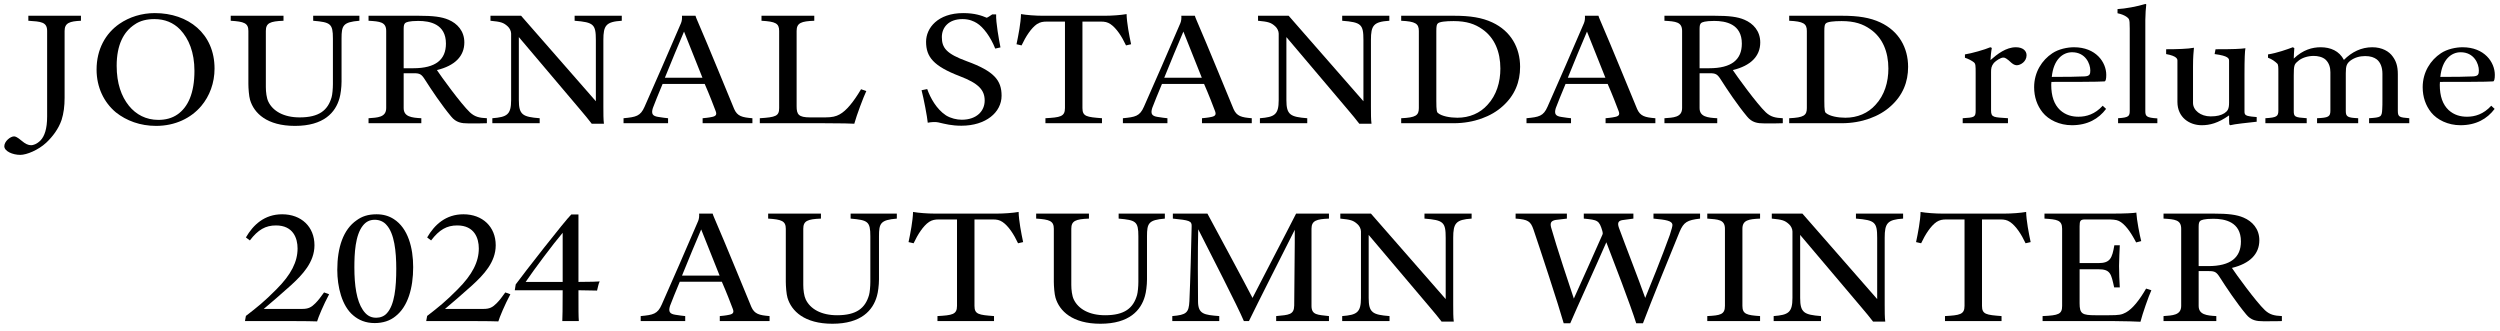 <svg width="219" height="29" viewBox="0 0 219 29" fill="none" xmlns="http://www.w3.org/2000/svg">
<path d="M192.602 19.865V23.31H193.442C195.417 23.31 196.305 22.551 196.305 21.15C196.305 19.427 194.89 19.165 193.886 19.165C193.063 19.165 192.833 19.282 192.751 19.34C192.635 19.427 192.602 19.588 192.602 19.865ZM194.149 28.126H189.525V27.688C190.282 27.63 191.072 27.63 191.072 26.798V20.04C191.072 19.252 190.513 19.209 189.525 19.15V18.712H193.919C195.17 18.712 195.927 18.8 196.536 19.062C197.293 19.384 197.918 20.04 197.918 21.047C197.918 22.259 197.079 23.091 195.515 23.47C195.828 23.952 197.622 26.433 198.412 27.177C198.839 27.572 199.234 27.659 199.893 27.688V28.126C199.514 28.141 199.267 28.141 198.263 28.141C197.671 28.141 197.194 28.068 196.766 27.542C195.927 26.535 195.038 25.207 194.462 24.302C194.166 23.835 194.018 23.748 193.508 23.748H192.602V26.798C192.602 27.557 193.294 27.645 194.149 27.688V28.126Z" fill="black"/>
<path d="M185.135 28.126H178.931V27.688C180.346 27.63 180.642 27.513 180.642 26.798V20.04C180.642 19.267 180.182 19.223 179.096 19.15V18.712H184.987C186.205 18.712 186.879 18.668 187.143 18.625C187.175 19.252 187.439 20.624 187.57 21.12L187.126 21.237C186.616 20.259 186.122 19.602 185.612 19.354C185.382 19.238 185.003 19.223 184.592 19.223H182.667C182.239 19.223 182.173 19.34 182.173 19.821V23.047H183.818C184.855 23.047 185.02 22.624 185.217 21.485H185.694C185.678 21.996 185.629 22.668 185.629 23.295C185.629 23.966 185.662 24.594 185.694 25.178H185.201C184.937 23.996 184.888 23.587 183.818 23.587H182.173V26.564C182.173 27.499 182.403 27.615 183.572 27.615H184.74C185.645 27.615 185.859 27.572 186.238 27.367C186.813 27.046 187.406 26.302 187.998 25.28L188.459 25.426C188.212 25.966 187.686 27.469 187.505 28.185C187.192 28.17 186.122 28.126 185.135 28.126Z" fill="black"/>
<path d="M175.335 28.126H170.381V27.688C171.665 27.615 172.093 27.557 172.093 26.798V19.223H170.513C170.151 19.223 169.92 19.267 169.641 19.442C169.131 19.792 168.653 20.537 168.291 21.31L167.847 21.208C168.012 20.434 168.225 19.325 168.242 18.566C168.736 18.654 169.526 18.712 170.151 18.712H175.581C176.207 18.712 176.997 18.654 177.49 18.566C177.507 19.325 177.721 20.434 177.885 21.208L177.441 21.31C177.079 20.537 176.602 19.792 176.075 19.442C175.812 19.267 175.581 19.223 175.219 19.223H173.623V26.798C173.623 27.542 174.002 27.586 175.335 27.688V28.126Z" fill="black"/>
<path d="M159.52 28.126H155.373V27.688C156.657 27.586 157.019 27.382 157.019 26.098V20.274C157.019 20.055 156.887 19.792 156.723 19.646C156.344 19.296 156.098 19.238 155.209 19.15V18.712H157.891L164.441 26.2V20.843C164.441 19.471 164.26 19.282 162.581 19.15V18.712H166.712V19.15C165.329 19.238 165.099 19.559 165.099 20.829V26.681C165.099 27.294 165.099 27.791 165.148 28.17H164.079C163.848 27.863 163.421 27.338 163.042 26.9L157.694 20.58V26.098C157.694 27.396 158.039 27.572 159.52 27.688V28.126Z" fill="black"/>
<path d="M154.182 28.126H149.558V27.688C150.693 27.63 151.105 27.557 151.105 26.798V20.04C151.105 19.223 150.496 19.223 149.558 19.15V18.712H154.182V19.15C153.178 19.194 152.635 19.282 152.635 20.04V26.798C152.635 27.513 153.014 27.615 154.182 27.688V28.126Z" fill="black"/>
<path d="M132.767 19.15V18.712H137.259V19.15C136.897 19.194 136.617 19.223 136.272 19.267C135.91 19.34 135.762 19.486 135.877 19.924C136.321 21.515 137.555 25.236 137.868 26.156C138.674 24.346 139.81 21.865 140.369 20.566C140.419 20.449 140.402 20.391 140.369 20.245C140.09 19.296 139.958 19.267 138.74 19.15V18.712H143.085V19.15C142.723 19.194 142.377 19.238 142.114 19.282C141.801 19.34 141.653 19.486 141.817 19.953C142.426 21.617 143.512 24.375 144.121 26.098C144.434 25.353 145.635 22.376 146.277 20.58C146.442 20.07 146.507 19.822 146.507 19.69C146.475 19.34 145.948 19.252 144.845 19.15V18.712H148.926V19.15C147.791 19.282 147.495 19.457 147.133 20.303C146.524 21.763 144.549 26.652 143.924 28.316H143.331C142.854 26.784 141.307 22.755 140.715 21.223C139.727 23.485 138.115 27.002 137.555 28.316H136.979C136.568 26.842 134.873 21.69 134.33 20.099C134.083 19.398 133.869 19.223 132.767 19.15Z" fill="black"/>
<path d="M121.723 28.126H117.576V27.688C118.859 27.586 119.221 27.382 119.221 26.098V20.274C119.221 20.055 119.09 19.792 118.925 19.646C118.547 19.296 118.3 19.238 117.411 19.15V18.712H120.094L126.643 26.2V20.843C126.643 19.471 126.462 19.282 124.784 19.15V18.712H128.914V19.15C127.532 19.238 127.301 19.559 127.301 20.829V26.681C127.301 27.294 127.301 27.791 127.351 28.17H126.281C126.051 27.863 125.623 27.338 125.244 26.9L119.896 20.58V26.098C119.896 27.396 120.242 27.572 121.723 27.688V28.126Z" fill="black"/>
<path d="M106.807 28.126H102.693V27.688C103.927 27.586 104.141 27.396 104.191 26.389C104.273 24.652 104.355 21.354 104.388 19.851C104.421 19.34 104.174 19.296 102.742 19.15V18.712H105.77C106.708 20.449 109.16 25.003 109.72 26.098C110.246 25.047 112.797 20.186 113.538 18.712H116.417V19.15C115.348 19.194 114.887 19.311 114.887 20.04V26.798C114.887 27.615 115.447 27.572 116.417 27.688V28.126H111.793V27.688C112.912 27.586 113.357 27.572 113.373 26.769C113.373 25.47 113.439 20.843 113.422 20.128C112.649 21.66 110 26.886 109.407 28.126H108.963C108.453 26.9 105.918 21.967 104.964 20.084C104.915 21.894 104.931 25.193 104.948 26.433C104.964 27.513 105.474 27.586 106.807 27.688V28.126Z" fill="black"/>
<path d="M90.768 19.15V18.712H95.392V19.15C94.208 19.194 93.846 19.354 93.846 20.04V24.959C93.846 25.397 93.912 25.922 94.06 26.229C94.454 27.061 95.409 27.615 96.808 27.615C98.519 27.615 99.276 26.988 99.605 25.849C99.671 25.63 99.721 25.09 99.721 24.696V20.697C99.721 19.398 99.507 19.282 97.993 19.15V18.712H102.041V19.15C100.609 19.267 100.477 19.559 100.477 20.697V24.477C100.477 24.974 100.395 25.616 100.296 25.937C99.951 27.177 98.931 28.36 96.396 28.36C93.944 28.36 92.809 27.25 92.463 26.083C92.365 25.762 92.315 25.047 92.315 24.682V20.04C92.315 19.354 91.937 19.223 90.768 19.15Z" fill="black"/>
<path d="M87.076 28.126H82.122V27.688C83.406 27.615 83.834 27.557 83.834 26.798V19.223H82.254C81.892 19.223 81.661 19.267 81.382 19.442C80.871 19.792 80.394 20.537 80.032 21.31L79.588 21.208C79.752 20.434 79.966 19.325 79.983 18.566C80.477 18.654 81.266 18.712 81.892 18.712H87.322C87.948 18.712 88.738 18.654 89.231 18.566C89.248 19.325 89.462 20.434 89.626 21.208L89.182 21.31C88.82 20.537 88.343 19.792 87.816 19.442C87.553 19.267 87.322 19.223 86.96 19.223H85.364V26.798C85.364 27.542 85.743 27.586 87.076 27.688V28.126Z" fill="black"/>
<path d="M67.29 19.15V18.712H71.914V19.15C70.729 19.194 70.367 19.354 70.367 20.04V24.959C70.367 25.397 70.433 25.922 70.581 26.229C70.976 27.061 71.93 27.615 73.329 27.615C75.04 27.615 75.797 26.988 76.126 25.849C76.192 25.63 76.242 25.09 76.242 24.696V20.697C76.242 19.398 76.028 19.282 74.514 19.15V18.712H78.562V19.15C77.13 19.267 76.999 19.559 76.999 20.697V24.477C76.999 24.974 76.916 25.616 76.818 25.937C76.472 27.177 75.452 28.36 72.918 28.36C70.466 28.36 69.33 27.25 68.984 26.083C68.886 25.762 68.836 25.047 68.836 24.682V20.04C68.836 19.354 68.458 19.223 67.29 19.15Z" fill="black"/>
<path d="M56.125 28.126V27.688C57.211 27.586 57.606 27.513 57.968 26.681C58.791 24.828 60.239 21.515 61.161 19.354C61.243 19.15 61.259 18.931 61.243 18.712H62.428C62.461 18.829 62.51 18.946 62.559 19.062C63.563 21.369 65.472 26.068 65.818 26.886C66.097 27.513 66.509 27.615 67.414 27.688V28.126H63.053V27.688C63.201 27.674 63.58 27.645 63.892 27.572C64.254 27.499 64.304 27.338 64.189 27.046C64.024 26.608 63.645 25.616 63.234 24.682H59.548C59.219 25.47 58.824 26.433 58.692 26.798C58.528 27.323 58.692 27.499 59.153 27.572C59.515 27.63 59.844 27.674 60.025 27.688V28.126H56.125ZM59.745 24.142H63.037L61.424 20.099C61.062 20.945 60.173 23.062 59.745 24.142Z" fill="black"/>
<path d="M50.706 28.126H49.258C49.274 27.674 49.29 27.236 49.29 25.426H45.094L45.176 24.915C45.867 23.967 49.488 19.325 50.047 18.785H50.673V24.696C51.874 24.696 52.252 24.667 52.532 24.653C52.417 24.857 52.368 25.236 52.302 25.455C51.923 25.441 51.068 25.426 50.673 25.426C50.673 27.236 50.673 27.674 50.706 28.126ZM49.29 24.696V20.391C48.468 21.354 46.756 23.645 46.048 24.696H49.29Z" fill="black"/>
<path d="M37.336 28.126L37.419 27.674C38.406 26.915 39.031 26.419 40.085 25.353C41.401 24.04 41.944 22.916 41.944 21.763C41.944 20.872 41.566 19.748 40.052 19.748C39.147 19.748 38.488 20.113 37.764 21.062L37.419 20.799C38.06 19.69 39.048 18.771 40.595 18.771C42.273 18.771 43.425 19.865 43.425 21.485C43.425 22.974 42.355 24.083 41.368 24.988C40.414 25.849 39.706 26.448 38.982 27.061H42.355C42.882 27.061 43.145 26.929 43.507 26.564C43.738 26.331 43.968 26.039 44.264 25.616L44.709 25.776C44.215 26.696 43.754 27.805 43.656 28.155C43.261 28.141 42.652 28.126 41.516 28.126H37.336Z" fill="black"/>
<path d="M32.837 19.252C32.376 19.252 32.063 19.427 31.8 19.748C31.109 20.595 31.043 22.23 31.043 23.427C31.043 25.017 31.241 26.346 31.784 27.148C32.063 27.557 32.393 27.834 32.952 27.834C33.314 27.834 33.66 27.703 33.89 27.44C34.565 26.71 34.713 25.178 34.713 23.543C34.713 22.025 34.548 20.449 33.857 19.705C33.627 19.427 33.248 19.252 32.837 19.252ZM32.985 18.771C33.578 18.771 34.071 18.917 34.499 19.194C35.75 19.997 36.194 21.719 36.194 23.397C36.194 25.236 35.733 26.856 34.647 27.703C34.17 28.097 33.545 28.301 32.821 28.301C32.031 28.301 31.422 28.039 30.945 27.63C29.941 26.798 29.546 25.105 29.546 23.645C29.546 21.675 30.072 20.099 31.241 19.296C31.701 18.96 32.228 18.771 32.985 18.771Z" fill="black"/>
<path d="M21.459 28.126L21.541 27.674C22.528 26.915 23.154 26.419 24.207 25.353C25.523 24.04 26.067 22.916 26.067 21.763C26.067 20.872 25.688 19.748 24.174 19.748C23.269 19.748 22.611 20.113 21.887 21.062L21.541 20.799C22.183 19.69 23.17 18.771 24.717 18.771C26.396 18.771 27.547 19.865 27.547 21.485C27.547 22.974 26.478 24.083 25.491 24.988C24.536 25.849 23.828 26.448 23.104 27.061H26.478C27.005 27.061 27.268 26.929 27.63 26.564C27.86 26.331 28.091 26.039 28.387 25.616L28.831 25.776C28.337 26.696 27.877 27.805 27.778 28.155C27.383 28.141 26.774 28.126 25.639 28.126H21.459Z" fill="black"/>
<path d="M218.234 9.262L218.53 9.539C217.872 10.415 216.901 10.969 215.535 10.969C214.449 10.969 213.495 10.502 212.968 9.846C212.491 9.247 212.227 8.503 212.227 7.642C212.227 6.313 212.919 5.263 213.824 4.664C214.367 4.299 215.14 4.139 215.716 4.139C217.642 4.139 218.547 5.452 218.547 6.562C218.547 6.912 218.497 7.116 218.399 7.131C217.954 7.175 215.107 7.175 213.741 7.175C213.725 7.291 213.725 7.394 213.725 7.423C213.725 8.444 213.988 9.16 214.498 9.641C214.992 10.094 215.568 10.225 216.111 10.225C216.802 10.225 217.559 10.006 218.234 9.262ZM213.774 6.737C215.074 6.737 216.078 6.722 216.654 6.693C217.098 6.664 217.148 6.503 217.148 6.168C217.148 5.598 216.736 4.577 215.552 4.577C214.729 4.577 213.922 5.219 213.774 6.737Z" fill="black"/>
<path d="M202.068 10.794H198.448V10.356C199.435 10.298 199.584 10.196 199.584 9.685V6.284C199.584 5.919 199.584 5.657 199.485 5.569C199.304 5.394 199.024 5.175 198.678 5.058V4.766C199.452 4.65 200.39 4.314 200.851 4.139L200.982 4.212C200.966 4.474 200.933 4.883 200.933 5.131C201.739 4.358 202.562 4.139 203.286 4.139C204.158 4.139 204.915 4.46 205.327 5.248C206.018 4.547 206.857 4.139 207.812 4.139C208.667 4.139 209.293 4.504 209.605 4.956C209.885 5.336 210.05 5.773 210.05 6.503V9.714C210.05 10.269 210.214 10.283 211.053 10.356V10.794H207.532V10.356C208.569 10.283 208.651 10.269 208.684 9.554C208.7 9.335 208.7 9.057 208.7 8.693V6.459C208.7 5.89 208.519 5.452 208.207 5.204C207.976 5.029 207.664 4.912 207.186 4.912C206.693 4.912 206.265 5.044 205.903 5.306C205.574 5.569 205.491 5.759 205.491 6.416V9.729C205.491 10.24 205.672 10.313 206.577 10.356V10.794H202.974V10.356C203.961 10.313 204.142 10.225 204.142 9.7V6.328C204.142 5.934 204.043 5.525 203.714 5.219C203.451 4.985 203.039 4.898 202.677 4.898C202.184 4.898 201.608 5.058 201.262 5.394C200.982 5.628 200.933 5.744 200.933 6.62V9.7C200.933 10.24 201.015 10.283 202.068 10.356V10.794Z" fill="black"/>
<path d="M197.686 10.254V10.663C196.896 10.75 195.744 10.867 195.366 10.969L195.284 10.896C195.267 10.692 195.267 10.459 195.267 10.108C194.296 10.794 193.572 10.969 192.865 10.969C191.811 10.969 190.742 10.298 190.742 8.926V5.306C190.742 5.19 190.725 4.912 189.754 4.737V4.314C190.659 4.314 191.696 4.285 192.19 4.183C192.157 4.62 192.108 4.883 192.108 5.861V9.014C192.108 9.656 192.766 10.196 193.654 10.196C194.214 10.196 194.576 10.094 194.856 9.918C195.136 9.729 195.267 9.554 195.267 8.999V5.336C195.267 5.131 195.234 4.898 194 4.737L194.082 4.314C195.695 4.314 196.255 4.285 196.699 4.226C196.65 4.489 196.617 5.087 196.617 6.532V9.758C196.617 9.933 196.633 10.064 196.847 10.137C197.028 10.196 197.439 10.24 197.686 10.254Z" fill="black"/>
<path d="M188.984 10.794H185.544V10.356C186.499 10.298 186.565 10.167 186.565 9.685V2.489C186.565 1.979 186.548 1.818 186.499 1.701C186.466 1.585 186.153 1.293 185.495 1.161V0.796C186.153 0.767 187.239 0.563 187.947 0.344L188.013 0.388C187.98 0.621 187.93 1.307 187.93 1.745V9.714C187.93 10.181 188.013 10.312 188.984 10.371V10.794Z" fill="black"/>
<path d="M184.197 9.262L184.493 9.539C183.835 10.415 182.864 10.969 181.498 10.969C180.412 10.969 179.457 10.502 178.931 9.846C178.453 9.247 178.19 8.503 178.19 7.642C178.19 6.313 178.881 5.263 179.786 4.664C180.329 4.299 181.103 4.139 181.679 4.139C183.604 4.139 184.509 5.452 184.509 6.562C184.509 6.912 184.46 7.116 184.361 7.131C183.917 7.175 181.07 7.175 179.704 7.175C179.688 7.291 179.688 7.394 179.688 7.423C179.688 8.444 179.951 9.16 180.461 9.641C180.955 10.094 181.531 10.225 182.074 10.225C182.765 10.225 183.522 10.006 184.197 9.262ZM179.737 6.737C181.037 6.737 182.041 6.722 182.617 6.693C183.061 6.664 183.111 6.503 183.111 6.168C183.111 5.598 182.699 4.577 181.514 4.577C180.692 4.577 179.885 5.219 179.737 6.737Z" fill="black"/>
<path d="M175.898 10.794H171.932V10.356C172.969 10.298 173.067 10.254 173.067 9.685V6.43C173.067 5.744 173.067 5.584 172.903 5.452C172.738 5.321 172.442 5.16 172.129 5.058V4.766C172.705 4.679 173.89 4.343 174.351 4.139L174.483 4.197C174.417 4.547 174.384 4.971 174.367 5.263C174.96 4.737 175.733 4.139 176.589 4.139C177.198 4.139 177.527 4.445 177.527 4.839C177.527 5.394 177 5.715 176.671 5.715C176.589 5.715 176.408 5.686 176.21 5.511C176.013 5.321 175.881 5.219 175.75 5.131C175.635 5.058 175.585 5.044 175.486 5.044C175.256 5.044 174.861 5.306 174.664 5.511C174.433 5.803 174.417 6.007 174.417 6.328V9.685C174.417 10.313 174.68 10.269 175.898 10.356V10.794Z" fill="black"/>
<path d="M159.811 2.723V8.839C159.811 9.7 159.86 9.831 159.959 9.904C160.288 10.181 161.012 10.313 161.654 10.313C162.707 10.313 163.645 9.919 164.303 9.174C165.077 8.342 165.422 7.204 165.422 6.007C165.422 4.533 164.912 3.292 163.826 2.548C163.201 2.11 162.477 1.847 161.325 1.847C160.617 1.847 160.09 1.906 159.942 2.052C159.844 2.139 159.811 2.3 159.811 2.723ZM156.733 10.794V10.357C158.017 10.298 158.28 10.108 158.28 9.466V2.709C158.28 2.066 157.968 1.877 156.733 1.818V1.38H161.39C162.773 1.38 163.81 1.541 164.715 1.964C166.344 2.723 167.15 4.183 167.15 5.861C167.15 7.175 166.689 8.357 165.62 9.306C164.649 10.196 163.102 10.794 161.341 10.794H156.733Z" fill="black"/>
<path d="M148.883 2.533V5.978H149.722C151.697 5.978 152.585 5.219 152.585 3.818C152.585 2.096 151.17 1.833 150.166 1.833C149.344 1.833 149.113 1.95 149.031 2.008C148.916 2.096 148.883 2.256 148.883 2.533ZM150.43 10.794H145.805V10.357C146.562 10.298 147.352 10.298 147.352 9.466V2.709C147.352 1.92 146.793 1.877 145.805 1.818V1.38H150.199C151.45 1.38 152.207 1.468 152.816 1.731C153.573 2.052 154.198 2.709 154.198 3.716C154.198 4.927 153.359 5.759 151.795 6.138C152.108 6.62 153.902 9.101 154.692 9.846C155.12 10.24 155.515 10.327 156.173 10.357V10.794C155.794 10.809 155.547 10.809 154.544 10.809C153.951 10.809 153.474 10.736 153.046 10.21C152.207 9.203 151.318 7.875 150.742 6.97C150.446 6.503 150.298 6.416 149.788 6.416H148.883V9.466C148.883 10.225 149.574 10.313 150.43 10.357V10.794Z" fill="black"/>
<path d="M133.721 10.794V10.357C134.807 10.254 135.202 10.181 135.564 9.349C136.387 7.496 137.835 4.183 138.757 2.023C138.839 1.818 138.856 1.599 138.839 1.38H140.024C140.057 1.497 140.106 1.614 140.156 1.731C141.159 4.037 143.068 8.736 143.414 9.554C143.694 10.181 144.105 10.284 145.01 10.357V10.794H140.649V10.357C140.797 10.342 141.176 10.313 141.489 10.24C141.851 10.167 141.9 10.006 141.785 9.714C141.62 9.276 141.242 8.284 140.83 7.35H137.144C136.815 8.138 136.42 9.101 136.288 9.466C136.124 9.992 136.288 10.167 136.749 10.24C137.111 10.298 137.44 10.342 137.621 10.357V10.794H133.721ZM137.342 6.81H140.633L139.02 2.767C138.658 3.613 137.769 5.73 137.342 6.81Z" fill="black"/>
<path d="M125.822 2.723V8.839C125.822 9.7 125.871 9.831 125.97 9.904C126.299 10.181 127.023 10.313 127.665 10.313C128.718 10.313 129.656 9.919 130.314 9.174C131.088 8.342 131.433 7.204 131.433 6.007C131.433 4.533 130.923 3.292 129.837 2.548C129.212 2.11 128.487 1.847 127.336 1.847C126.628 1.847 126.101 1.906 125.953 2.052C125.855 2.139 125.822 2.3 125.822 2.723ZM122.744 10.794V10.357C124.028 10.298 124.291 10.108 124.291 9.466V2.709C124.291 2.066 123.979 1.877 122.744 1.818V1.38H127.401C128.784 1.38 129.82 1.541 130.726 1.964C132.355 2.723 133.161 4.183 133.161 5.861C133.161 7.175 132.7 8.357 131.631 9.306C130.66 10.196 129.113 10.794 127.352 10.794H122.744Z" fill="black"/>
<path d="M114.515 10.794H110.368V10.357C111.652 10.254 112.014 10.05 112.014 8.766V2.942C112.014 2.723 111.882 2.46 111.718 2.314C111.339 1.964 111.092 1.906 110.204 1.818V1.38H112.886L119.436 8.868V3.511C119.436 2.139 119.254 1.95 117.576 1.818V1.38H121.706V1.818C120.324 1.906 120.094 2.227 120.094 3.497V9.349C120.094 9.962 120.094 10.459 120.143 10.838H119.073C118.843 10.532 118.415 10.006 118.037 9.568L112.688 3.249V8.766C112.688 10.065 113.034 10.24 114.515 10.357V10.794Z" fill="black"/>
<path d="M98.366 10.794V10.357C99.452 10.254 99.847 10.181 100.209 9.349C101.032 7.496 102.48 4.183 103.402 2.023C103.484 1.818 103.501 1.599 103.484 1.38H104.669C104.702 1.497 104.751 1.614 104.801 1.731C105.804 4.037 107.713 8.736 108.059 9.554C108.339 10.181 108.75 10.284 109.655 10.357V10.794H105.294V10.357C105.442 10.342 105.821 10.313 106.134 10.24C106.496 10.167 106.545 10.006 106.43 9.714C106.265 9.276 105.887 8.284 105.475 7.35H101.789C101.46 8.138 101.065 9.101 100.933 9.466C100.769 9.992 100.933 10.167 101.394 10.24C101.756 10.298 102.085 10.342 102.266 10.357V10.794H98.366ZM101.987 6.81H105.278L103.665 2.767C103.303 3.613 102.414 5.73 101.987 6.81Z" fill="black"/>
<path d="M96.533 10.794H91.58V10.356C92.863 10.283 93.291 10.225 93.291 9.466V1.891H91.711C91.349 1.891 91.119 1.935 90.839 2.11C90.329 2.46 89.852 3.205 89.49 3.978L89.046 3.876C89.21 3.103 89.424 1.993 89.44 1.234C89.934 1.322 90.724 1.38 91.349 1.38H96.78C97.405 1.38 98.195 1.322 98.689 1.234C98.705 1.993 98.919 3.103 99.084 3.876L98.639 3.978C98.277 3.205 97.8 2.46 97.274 2.11C97.01 1.935 96.78 1.891 96.418 1.891H94.822V9.466C94.822 10.21 95.2 10.254 96.533 10.356V10.794Z" fill="black"/>
<path d="M80.729 7.904L81.223 7.802C81.502 8.576 82.029 9.554 82.868 10.108C83.296 10.371 83.823 10.488 84.251 10.488C85.567 10.488 86.258 9.714 86.258 8.809C86.258 7.89 85.732 7.306 84.086 6.678C81.766 5.788 81.124 4.985 81.124 3.657C81.124 2.46 82.144 1.147 84.382 1.147C85.386 1.147 85.995 1.366 86.439 1.555C86.587 1.497 86.736 1.38 86.916 1.263H87.262C87.229 1.949 87.509 3.482 87.641 4.153L87.18 4.255C86.785 3.248 86.143 2.373 85.567 2.022C85.304 1.862 84.909 1.672 84.316 1.672C83.099 1.672 82.506 2.402 82.506 3.248C82.506 4.197 82.901 4.708 84.695 5.365C87.097 6.24 87.739 7.043 87.739 8.386C87.739 9.831 86.373 11.013 84.218 11.013C83.362 11.013 82.819 10.867 82.194 10.721C81.947 10.663 81.568 10.692 81.272 10.75C81.223 10.225 80.926 8.663 80.729 7.904Z" fill="black"/>
<path d="M72.121 10.794H66.559V10.357C67.957 10.269 68.254 10.167 68.254 9.466V2.709C68.254 2.037 67.924 1.891 66.707 1.818V1.38H71.331V1.818C70.212 1.862 69.784 1.993 69.784 2.709V9.306C69.784 10.021 69.948 10.284 70.969 10.284H72.285C72.894 10.284 73.24 10.196 73.552 10.021C74.145 9.7 74.77 8.926 75.428 7.817L75.889 7.977C75.626 8.532 75.05 10.065 74.836 10.838C74.474 10.823 73.865 10.794 72.121 10.794Z" fill="black"/>
<path d="M54.622 10.794V10.357C55.709 10.254 56.103 10.181 56.465 9.349C57.288 7.496 58.736 4.183 59.658 2.023C59.74 1.818 59.757 1.599 59.74 1.38H60.925C60.958 1.497 61.007 1.614 61.057 1.731C62.061 4.037 63.969 8.736 64.315 9.554C64.595 10.181 65.006 10.284 65.911 10.357V10.794H61.55V10.357C61.699 10.342 62.077 10.313 62.39 10.24C62.752 10.167 62.801 10.006 62.686 9.714C62.521 9.276 62.143 8.284 61.731 7.35H58.045C57.716 8.138 57.321 9.101 57.19 9.466C57.025 9.992 57.19 10.167 57.65 10.24C58.012 10.298 58.342 10.342 58.523 10.357V10.794H54.622ZM58.243 6.81H61.534L59.921 2.767C59.559 3.613 58.671 5.73 58.243 6.81Z" fill="black"/>
<path d="M47.276 10.794H43.129V10.357C44.413 10.254 44.775 10.05 44.775 8.766V2.942C44.775 2.723 44.643 2.46 44.479 2.314C44.1 1.964 43.853 1.906 42.965 1.818V1.38H45.647L52.197 8.868V3.511C52.197 2.139 52.016 1.95 50.337 1.818V1.38H54.468V1.818C53.085 1.906 52.855 2.227 52.855 3.497V9.349C52.855 9.962 52.855 10.459 52.904 10.838H51.835C51.604 10.532 51.176 10.006 50.798 9.568L45.45 3.249V8.766C45.45 10.065 45.795 10.24 47.276 10.357V10.794Z" fill="black"/>
<path d="M35.361 2.533V5.978H36.2C38.175 5.978 39.064 5.219 39.064 3.818C39.064 2.096 37.648 1.833 36.645 1.833C35.822 1.833 35.591 1.95 35.509 2.008C35.394 2.096 35.361 2.256 35.361 2.533ZM36.908 10.794H32.284V10.357C33.041 10.298 33.831 10.298 33.831 9.466V2.709C33.831 1.92 33.271 1.877 32.284 1.818V1.38H36.678C37.928 1.38 38.685 1.468 39.294 1.731C40.051 2.052 40.676 2.709 40.676 3.716C40.676 4.927 39.837 5.759 38.274 6.138C38.586 6.62 40.38 9.101 41.17 9.846C41.598 10.24 41.993 10.327 42.651 10.357V10.794C42.273 10.809 42.026 10.809 41.022 10.809C40.429 10.809 39.952 10.736 39.524 10.21C38.685 9.203 37.797 7.875 37.221 6.97C36.924 6.503 36.776 6.416 36.266 6.416H35.361V9.466C35.361 10.225 36.052 10.313 36.908 10.357V10.794Z" fill="black"/>
<path d="M20.211 1.818V1.38H24.835V1.818C23.65 1.862 23.288 2.023 23.288 2.709V7.627C23.288 8.065 23.354 8.59 23.502 8.897C23.897 9.729 24.852 10.284 26.25 10.284C27.962 10.284 28.719 9.656 29.048 8.517C29.114 8.299 29.163 7.758 29.163 7.364V3.365C29.163 2.066 28.949 1.95 27.435 1.818V1.38H31.483V1.818C30.052 1.935 29.92 2.227 29.92 3.365V7.146C29.92 7.642 29.838 8.284 29.739 8.605C29.393 9.846 28.373 11.028 25.839 11.028C23.387 11.028 22.252 9.919 21.906 8.751C21.807 8.43 21.758 7.715 21.758 7.35V2.709C21.758 2.023 21.379 1.891 20.211 1.818Z" fill="black"/>
<path d="M13.676 11.028C12.277 11.028 11.076 10.575 10.155 9.846C9.102 8.97 8.46 7.642 8.46 6.095C8.46 4.314 9.25 2.927 10.451 2.095C11.339 1.482 12.426 1.147 13.561 1.147C16.49 1.147 18.794 2.942 18.794 6.007C18.794 7.262 18.366 8.415 17.626 9.291C16.737 10.342 15.355 11.028 13.676 11.028ZM13.874 10.502C14.499 10.502 15.075 10.356 15.552 10.021C16.474 9.378 17.033 8.152 17.033 6.211C17.033 4.577 16.54 3.394 15.783 2.592C15.19 1.979 14.433 1.672 13.528 1.672C12.886 1.672 12.277 1.803 11.784 2.154C10.829 2.781 10.22 3.934 10.22 5.759C10.22 7.306 10.632 8.444 11.29 9.262C11.915 10.035 12.788 10.502 13.874 10.502Z" fill="black"/>
<path d="M2.483 1.818V1.38H7.091V1.818C6.104 1.862 5.659 2.008 5.659 2.709V8.576C5.659 9.306 5.577 9.933 5.396 10.502C5.133 11.276 4.623 11.962 4.047 12.502C3.356 13.144 2.335 13.567 1.776 13.567C1.101 13.567 0.377 13.246 0.377 12.809C0.377 12.385 0.904 11.947 1.233 11.947C1.348 11.947 1.529 12.02 1.891 12.327C2.22 12.604 2.467 12.721 2.73 12.721C2.878 12.721 3.207 12.648 3.553 12.298C3.899 11.933 4.129 11.291 4.129 10.21V2.709C4.129 1.92 3.586 1.891 2.483 1.818Z" fill="black"/>
</svg>
